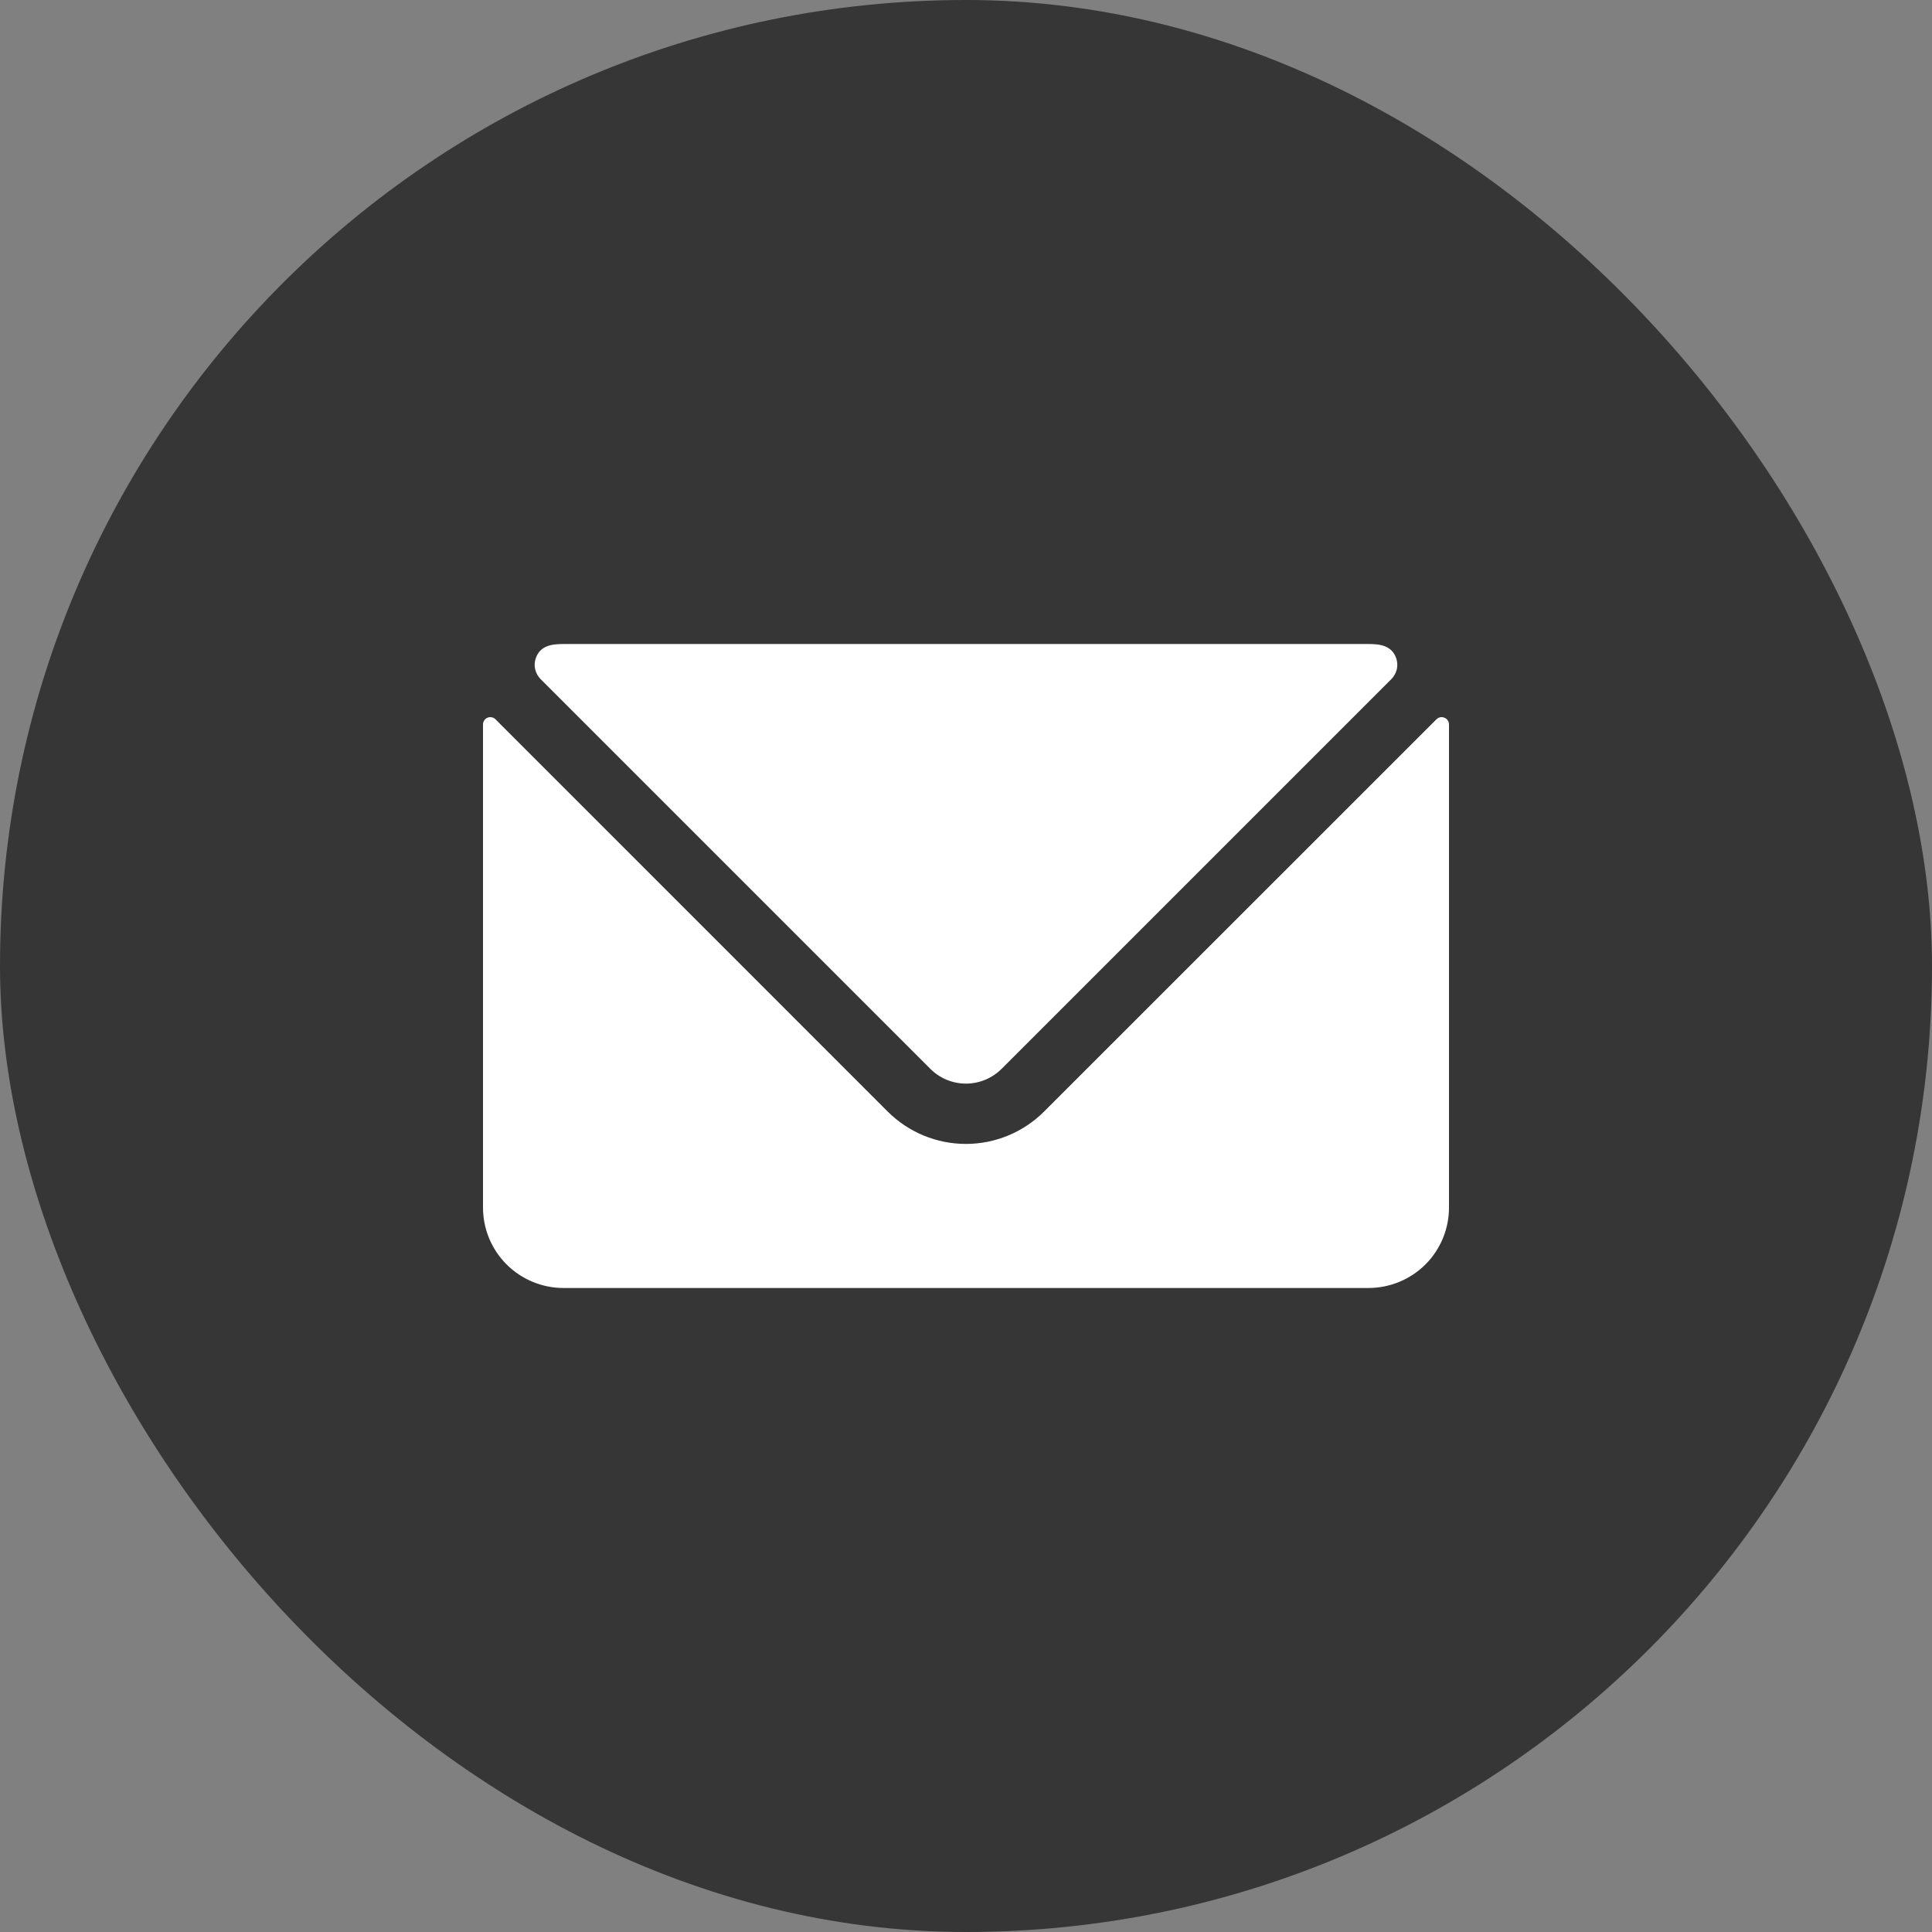 <svg width="32" height="32" viewBox="0 0 32 32" fill="none" xmlns="http://www.w3.org/2000/svg">
<rect x="0" y="0" width="32" height="32" fill="#808080" stroke="none"/>
<rect width="32" height="32" rx="16" fill="#363636"/>
<g clip-path="url(#clip0_12623_1606)">
<path d="M23.925 11.888C23.903 11.878 23.878 11.876 23.855 11.88C23.831 11.885 23.809 11.897 23.792 11.914L17.294 18.41C16.95 18.754 16.484 18.947 15.998 18.947C15.512 18.947 15.046 18.754 14.702 18.41L8.207 11.914C8.19 11.896 8.168 11.885 8.144 11.88C8.12 11.876 8.096 11.878 8.073 11.888C8.051 11.897 8.033 11.913 8.02 11.933C8.007 11.953 8 11.976 8 12V20C8 20.354 8.14 20.693 8.391 20.943C8.641 21.193 8.98 21.333 9.333 21.333H22.667C23.02 21.333 23.359 21.193 23.61 20.943C23.86 20.693 24 20.354 24 20V12C24 11.976 23.993 11.952 23.98 11.932C23.966 11.912 23.948 11.897 23.925 11.888Z" fill="white"/>
<path d="M15.41 17.704C15.566 17.86 15.778 17.948 15.999 17.948C16.22 17.948 16.432 17.86 16.589 17.704L23.046 11.247C23.09 11.203 23.12 11.148 23.135 11.088C23.149 11.028 23.146 10.965 23.127 10.906C23.053 10.687 22.849 10.667 22.667 10.667H9.333C9.15 10.667 8.945 10.687 8.873 10.906C8.853 10.965 8.85 11.028 8.865 11.088C8.879 11.148 8.91 11.203 8.953 11.247L15.41 17.704Z" fill="white"/>
</g>
<defs>
<clipPath id="clip0_12623_1606">
<rect width="16" height="16" fill="white" transform="translate(8 8)"/>
</clipPath>
</defs>
</svg>
